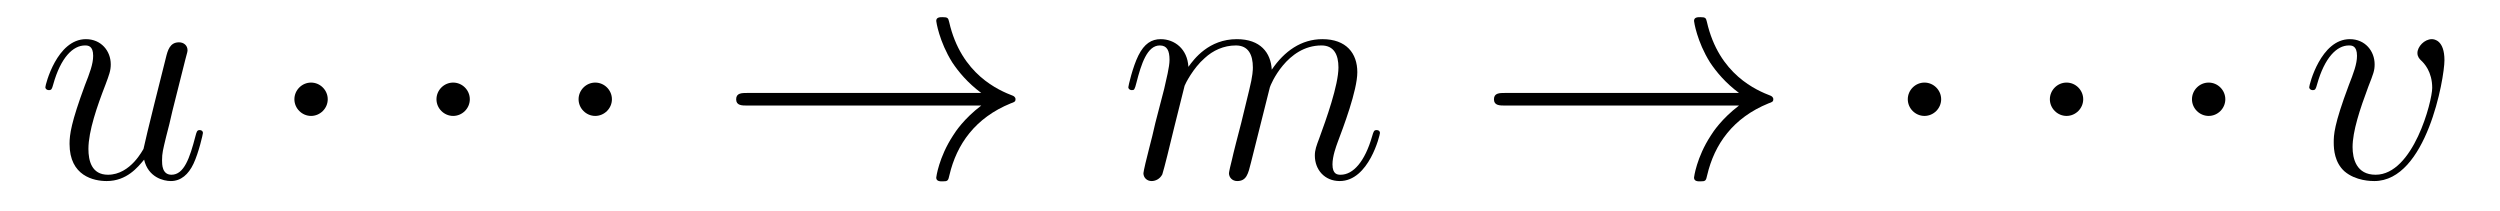 <?xml version='1.0' encoding='UTF-8'?>
<!-- This file was generated by dvisvgm 2.8.1 -->
<svg version='1.1' xmlns='http://www.w3.org/2000/svg' xmlns:xlink='http://www.w3.org/1999/xlink' width='95pt' height='8pt' viewBox='0 -8 95 8'>
<g id='page1'>
<g transform='matrix(1 0 0 -1 -127 653)'>
<path d='M132.476 654.933C132.632 654.264 133.206 654.12 133.493 654.12C133.875 654.12 134.162 654.372 134.353 654.778C134.556 655.208 134.712 655.913 134.712 655.949C134.712 656.009 134.664 656.057 134.592 656.057C134.485 656.057 134.473 655.997 134.425 655.818C134.21 654.993 133.994 654.36 133.516 654.36C133.158 654.36 133.158 654.754 133.158 654.909C133.158 655.184 133.193 655.304 133.313 655.806C133.397 656.129 133.481 656.452 133.552 656.786L134.042 658.735C134.126 659.033 134.126 659.058 134.126 659.093C134.126 659.273 133.983 659.392 133.803 659.392C133.457 659.392 133.373 659.093 133.301 658.794C133.182 658.328 132.536 655.758 132.453 655.34C132.441 655.34 131.974 654.36 131.102 654.36C130.48 654.36 130.36 654.897 130.36 655.34C130.36 656.021 130.695 656.977 131.006 657.778C131.149 658.161 131.209 658.316 131.209 658.555C131.209 659.069 130.839 659.512 130.265 659.512C129.165 659.512 128.723 657.778 128.723 657.683C128.723 657.635 128.771 657.575 128.854 657.575C128.962 657.575 128.974 657.623 129.022 657.79C129.308 658.818 129.775 659.273 130.229 659.273C130.348 659.273 130.54 659.261 130.54 658.878C130.54 658.567 130.408 658.221 130.229 657.767C129.703 656.344 129.643 655.89 129.643 655.531C129.643 654.312 130.564 654.12 131.054 654.12C131.819 654.12 132.237 654.647 132.476 654.933Z'/>
<path d='M139.454 657.228C139.454 657.575 139.167 657.862 138.82 657.862C138.474 657.862 138.187 657.575 138.187 657.228C138.187 656.882 138.474 656.595 138.82 656.595C139.167 656.595 139.454 656.882 139.454 657.228Z'/>
<path d='M144.853 657.228C144.853 657.575 144.567 657.862 144.22 657.862C143.873 657.862 143.586 657.575 143.586 657.228C143.586 656.882 143.873 656.595 144.22 656.595C144.567 656.595 144.853 656.882 144.853 657.228Z'/>
<path d='M150.253 657.228C150.253 657.575 149.966 657.862 149.619 657.862C149.273 657.862 148.986 657.575 148.986 657.228C148.986 656.882 149.273 656.595 149.619 656.595C149.966 656.595 150.253 656.882 150.253 657.228Z'/>
<path d='M164.287 656.989C163.629 656.487 163.306 655.997 163.211 655.842C162.673 655.017 162.577 654.264 162.577 654.252C162.577 654.108 162.721 654.108 162.816 654.108C163.019 654.108 163.031 654.132 163.079 654.348C163.354 655.519 164.059 656.523 165.41 657.073C165.554 657.121 165.59 657.145 165.59 657.228S165.518 657.348 165.494 657.36C164.968 657.563 163.522 658.161 163.067 660.169C163.031 660.313 163.019 660.348 162.816 660.348C162.721 660.348 162.577 660.348 162.577 660.205C162.577 660.181 162.685 659.428 163.187 658.627C163.426 658.268 163.773 657.85 164.287 657.468H155.405C155.189 657.468 154.974 657.468 154.974 657.228C154.974 656.989 155.189 656.989 155.405 656.989H164.287Z'/>
<path d='M172.015 657.742C172.04 657.814 172.338 658.412 172.78 658.794C173.091 659.081 173.498 659.273 173.964 659.273C174.442 659.273 174.609 658.914 174.609 658.436C174.609 658.364 174.609 658.125 174.466 657.563L174.167 656.332C174.072 655.973 173.844 655.089 173.82 654.957C173.773 654.778 173.701 654.467 173.701 654.419C173.701 654.252 173.833 654.12 174.012 654.12C174.37 654.12 174.43 654.395 174.538 654.826L175.255 657.683C175.279 657.778 175.9 659.273 177.216 659.273C177.694 659.273 177.861 658.914 177.861 658.436C177.861 657.767 177.395 656.463 177.132 655.746C177.024 655.459 176.964 655.304 176.964 655.089C176.964 654.551 177.335 654.12 177.909 654.12C179.02 654.12 179.439 655.878 179.439 655.949C179.439 656.009 179.391 656.057 179.319 656.057C179.212 656.057 179.2 656.021 179.14 655.818C178.865 654.862 178.423 654.36 177.945 654.36C177.825 654.36 177.634 654.372 177.634 654.754C177.634 655.065 177.777 655.447 177.825 655.579C178.041 656.152 178.578 657.563 178.578 658.257C178.578 658.974 178.16 659.512 177.251 659.512C176.451 659.512 175.805 659.058 175.327 658.352C175.291 658.998 174.896 659.512 174 659.512C172.936 659.512 172.374 658.759 172.159 658.46C172.123 659.141 171.633 659.512 171.107 659.512C170.76 659.512 170.485 659.344 170.258 658.89C170.043 658.46 169.876 657.731 169.876 657.683C169.876 657.635 169.924 657.575 170.007 657.575C170.103 657.575 170.115 657.587 170.186 657.862C170.366 658.567 170.593 659.273 171.071 659.273C171.346 659.273 171.442 659.081 171.442 658.723C171.442 658.46 171.322 657.993 171.239 657.623L170.904 656.332C170.856 656.105 170.724 655.567 170.665 655.352C170.581 655.041 170.45 654.479 170.45 654.419C170.45 654.252 170.581 654.12 170.76 654.12C170.904 654.12 171.071 654.192 171.167 654.372C171.191 654.431 171.298 654.85 171.358 655.089L171.621 656.165L172.015 657.742Z'/>
<path d='M193.082 656.989C192.425 656.487 192.102 655.997 192.006 655.842C191.468 655.017 191.373 654.264 191.373 654.252C191.373 654.108 191.516 654.108 191.612 654.108C191.815 654.108 191.827 654.132 191.874 654.348C192.149 655.519 192.854 656.523 194.206 657.073C194.35 657.121 194.386 657.145 194.386 657.228S194.314 657.348 194.29 657.36C193.763 657.563 192.317 658.161 191.862 660.169C191.827 660.313 191.815 660.348 191.612 660.348C191.516 660.348 191.373 660.348 191.373 660.205C191.373 660.181 191.48 659.428 191.982 658.627C192.221 658.268 192.568 657.85 193.082 657.468H184.2C183.985 657.468 183.77 657.468 183.77 657.228C183.77 656.989 183.985 656.989 184.2 656.989H193.082Z'/>
<path d='M200.764 657.228C200.764 657.575 200.477 657.862 200.13 657.862S199.496 657.575 199.496 657.228C199.496 656.882 199.783 656.595 200.13 656.595S200.764 656.882 200.764 657.228Z'/>
<path d='M206.162 657.228C206.162 657.575 205.876 657.862 205.529 657.862C205.183 657.862 204.895 657.575 204.895 657.228C204.895 656.882 205.183 656.595 205.529 656.595C205.876 656.595 206.162 656.882 206.162 657.228Z'/>
<path d='M211.562 657.228C211.562 657.575 211.276 657.862 210.929 657.862S210.295 657.575 210.295 657.228C210.295 656.882 210.582 656.595 210.929 656.595S211.562 656.882 211.562 657.228Z'/>
<path d='M219.889 658.711C219.889 659.464 219.508 659.512 219.412 659.512C219.125 659.512 218.862 659.225 218.862 658.986C218.862 658.842 218.945 658.759 218.993 658.711C219.113 658.603 219.424 658.281 219.424 657.659C219.424 657.157 218.706 654.36 217.272 654.36C216.542 654.36 216.398 654.969 216.398 655.412C216.398 656.009 216.674 656.846 216.996 657.707C217.188 658.197 217.236 658.316 217.236 658.555C217.236 659.058 216.877 659.512 216.292 659.512C215.191 659.512 214.75 657.778 214.75 657.683C214.75 657.635 214.798 657.575 214.88 657.575C214.988 657.575 215 657.623 215.048 657.79C215.335 658.818 215.801 659.273 216.256 659.273C216.362 659.273 216.566 659.273 216.566 658.878C216.566 658.567 216.434 658.221 216.256 657.767C215.682 656.236 215.682 655.866 215.682 655.579C215.682 655.316 215.717 654.826 216.088 654.491C216.518 654.12 217.116 654.12 217.224 654.12C219.208 654.12 219.889 658.029 219.889 658.711Z'/>
</g>
</g>
</svg>